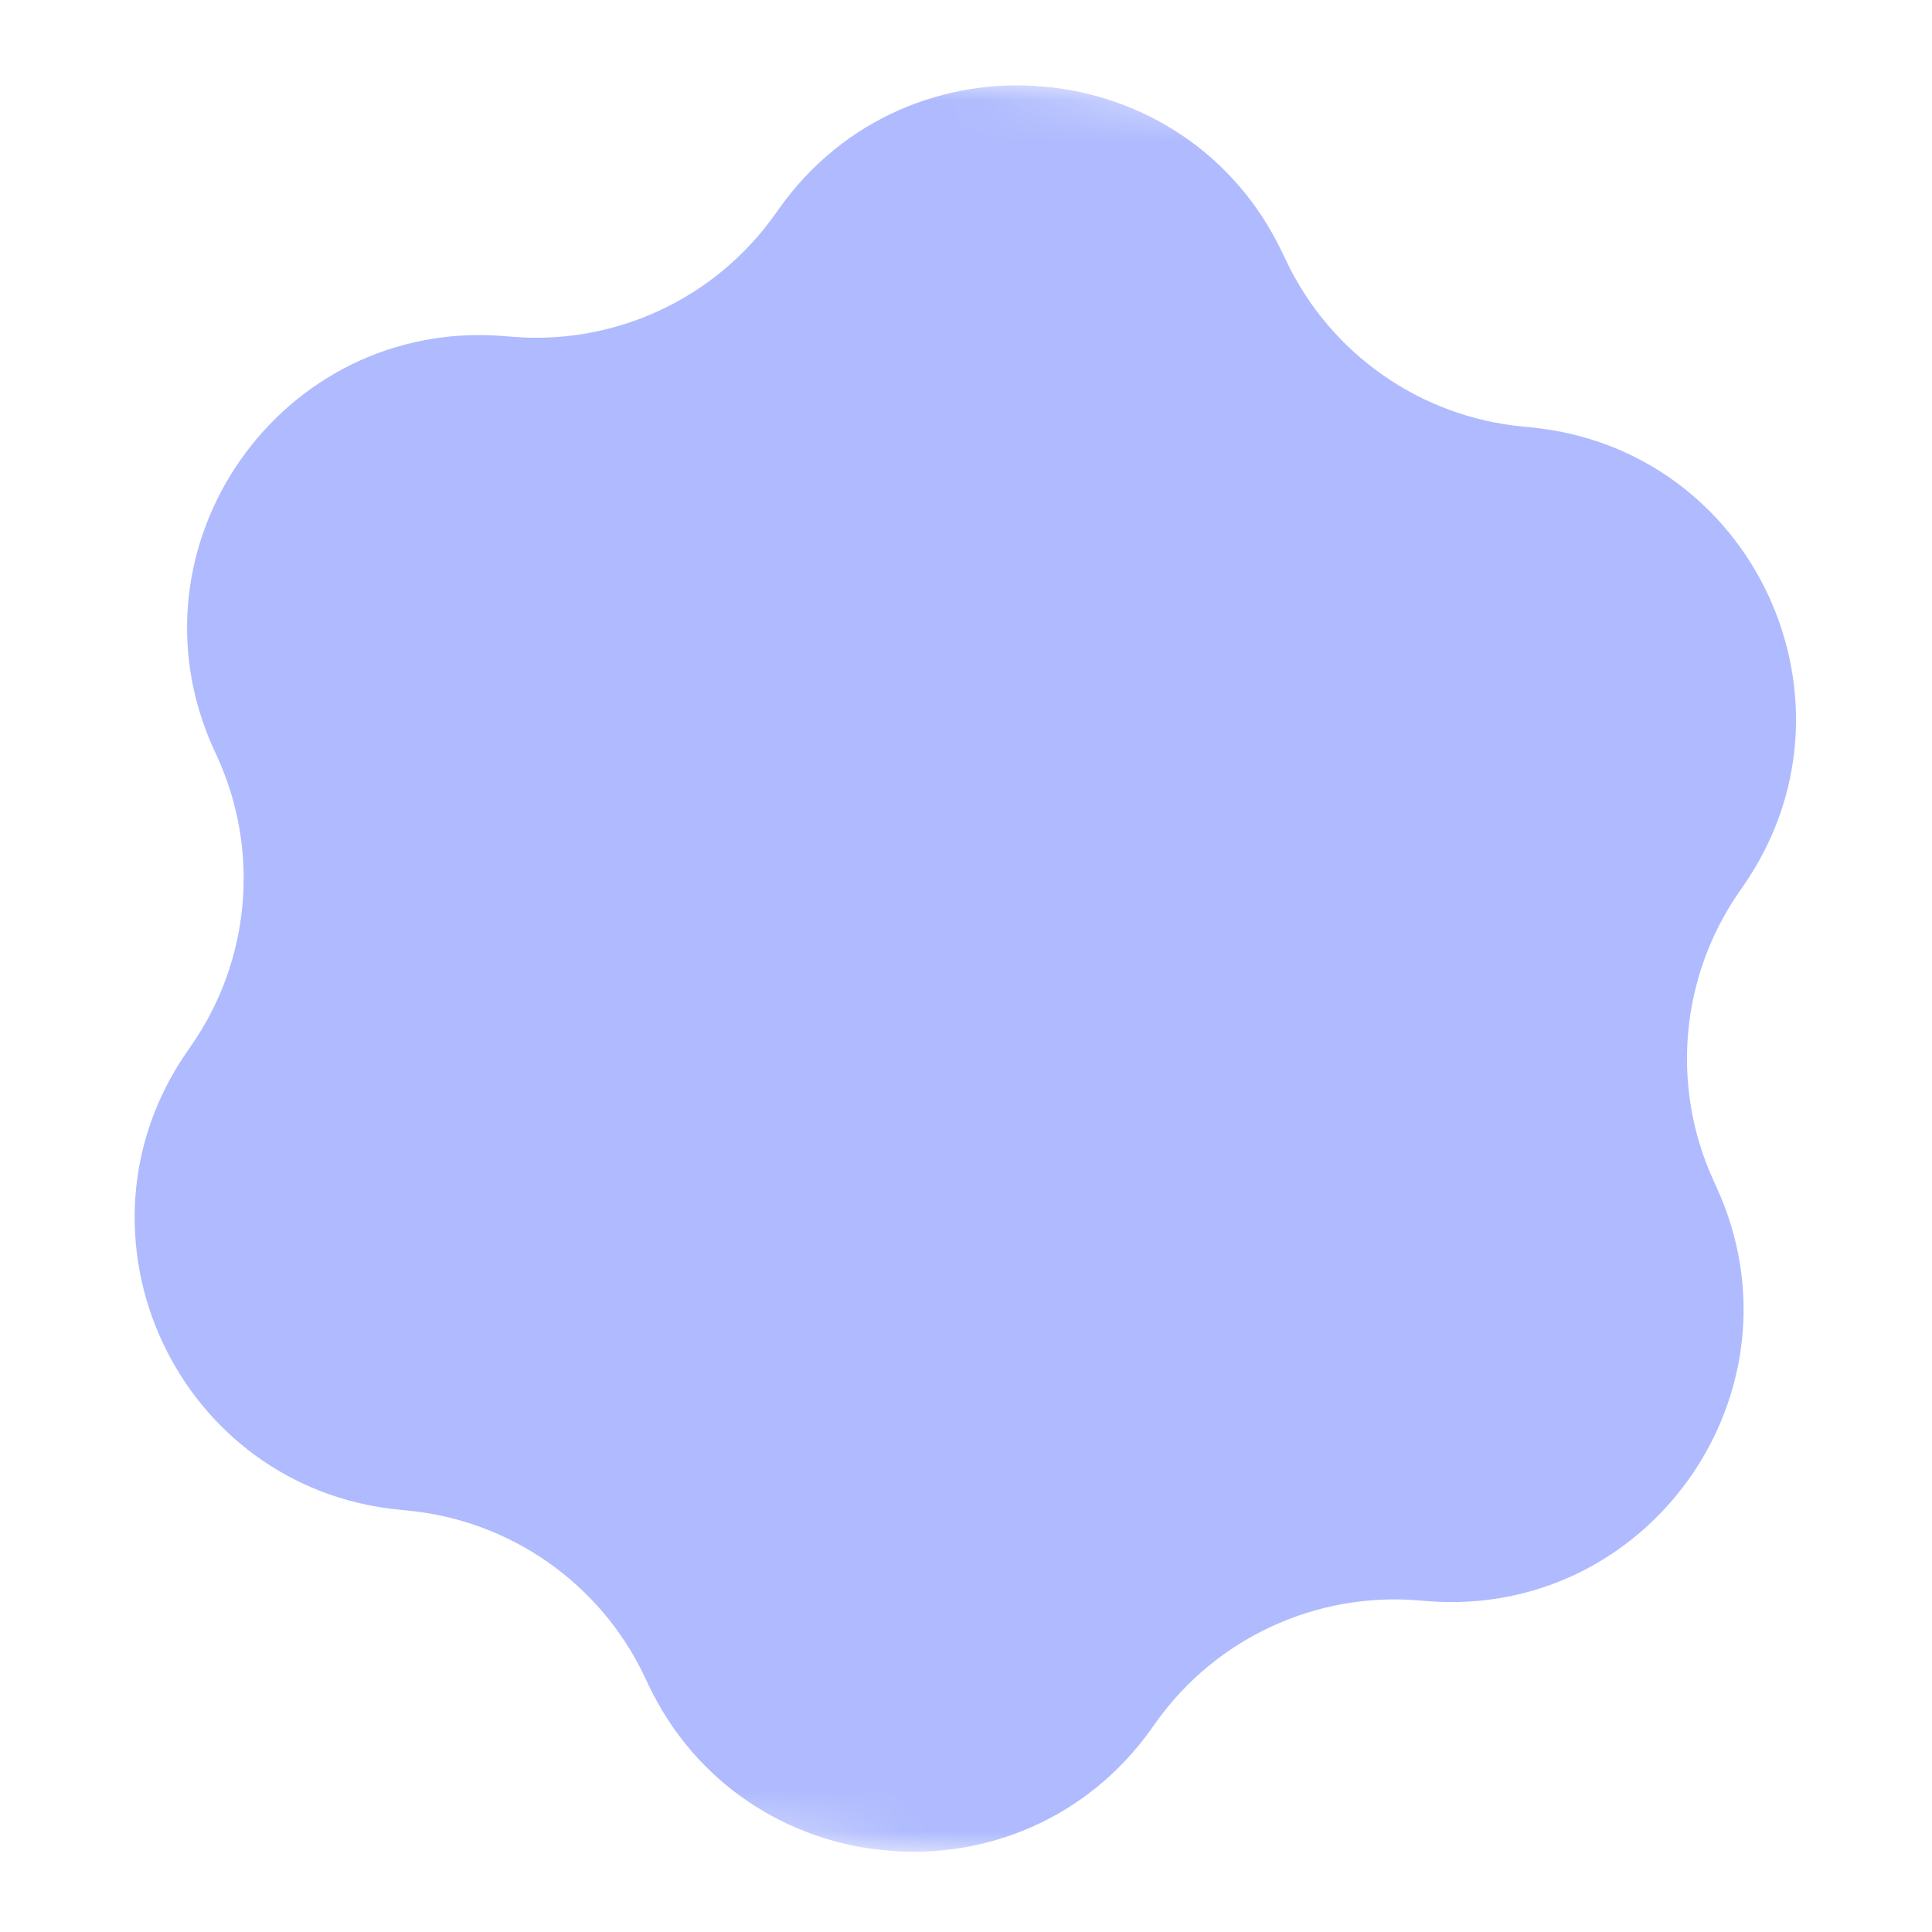 <svg width="48" height="48" viewBox="0 0 48 48" fill="none" xmlns="http://www.w3.org/2000/svg">
<g id="Frame" clip-path="url(#clip0_227_770)">
<g id="Clip path group">
<mask id="mask0_227_770" style="mask-type:luminance" maskUnits="userSpaceOnUse" x="0" y="0" width="48" height="48">
<g id="clip0_103_21">
<path id="Vector" d="M47.827 4.097L4 0.201L0.104 44.028L43.931 47.924L47.827 4.097Z" fill="white"/>
</g>
</mask>
<g mask="url(#mask0_227_770)">
<g id="Group">
<path id="Vector_2" d="M19.363 5.174C22.587 0.651 29.487 1.264 31.863 6.286L31.95 6.468C33.046 8.785 35.28 10.354 37.831 10.598L38.032 10.618C43.562 11.148 46.481 17.431 43.32 21.999L43.205 22.165C41.747 24.273 41.505 26.992 42.569 29.324L42.652 29.507C44.958 34.562 40.977 40.231 35.44 39.778L35.239 39.761C32.684 39.552 30.209 40.703 28.721 42.789L28.604 42.954C25.379 47.478 18.479 46.864 16.103 41.843L16.017 41.66C14.921 39.344 12.686 37.775 10.135 37.53L9.934 37.51C4.405 36.98 1.486 30.697 4.646 26.129L4.761 25.963C6.22 23.855 6.461 21.136 5.398 18.804L5.314 18.621C3.009 13.566 6.99 7.897 12.527 8.35L12.728 8.367C15.282 8.576 17.758 7.426 19.245 5.339L19.363 5.174Z" fill="#AFBBFE"/>
</g>
</g>
</g>
</g>
<defs>
<clipPath id="clip0_227_770">
<rect width="44" height="44" fill="white" transform="translate(4 0.201) rotate(5.08)"/>
</clipPath>
</defs>
</svg>
